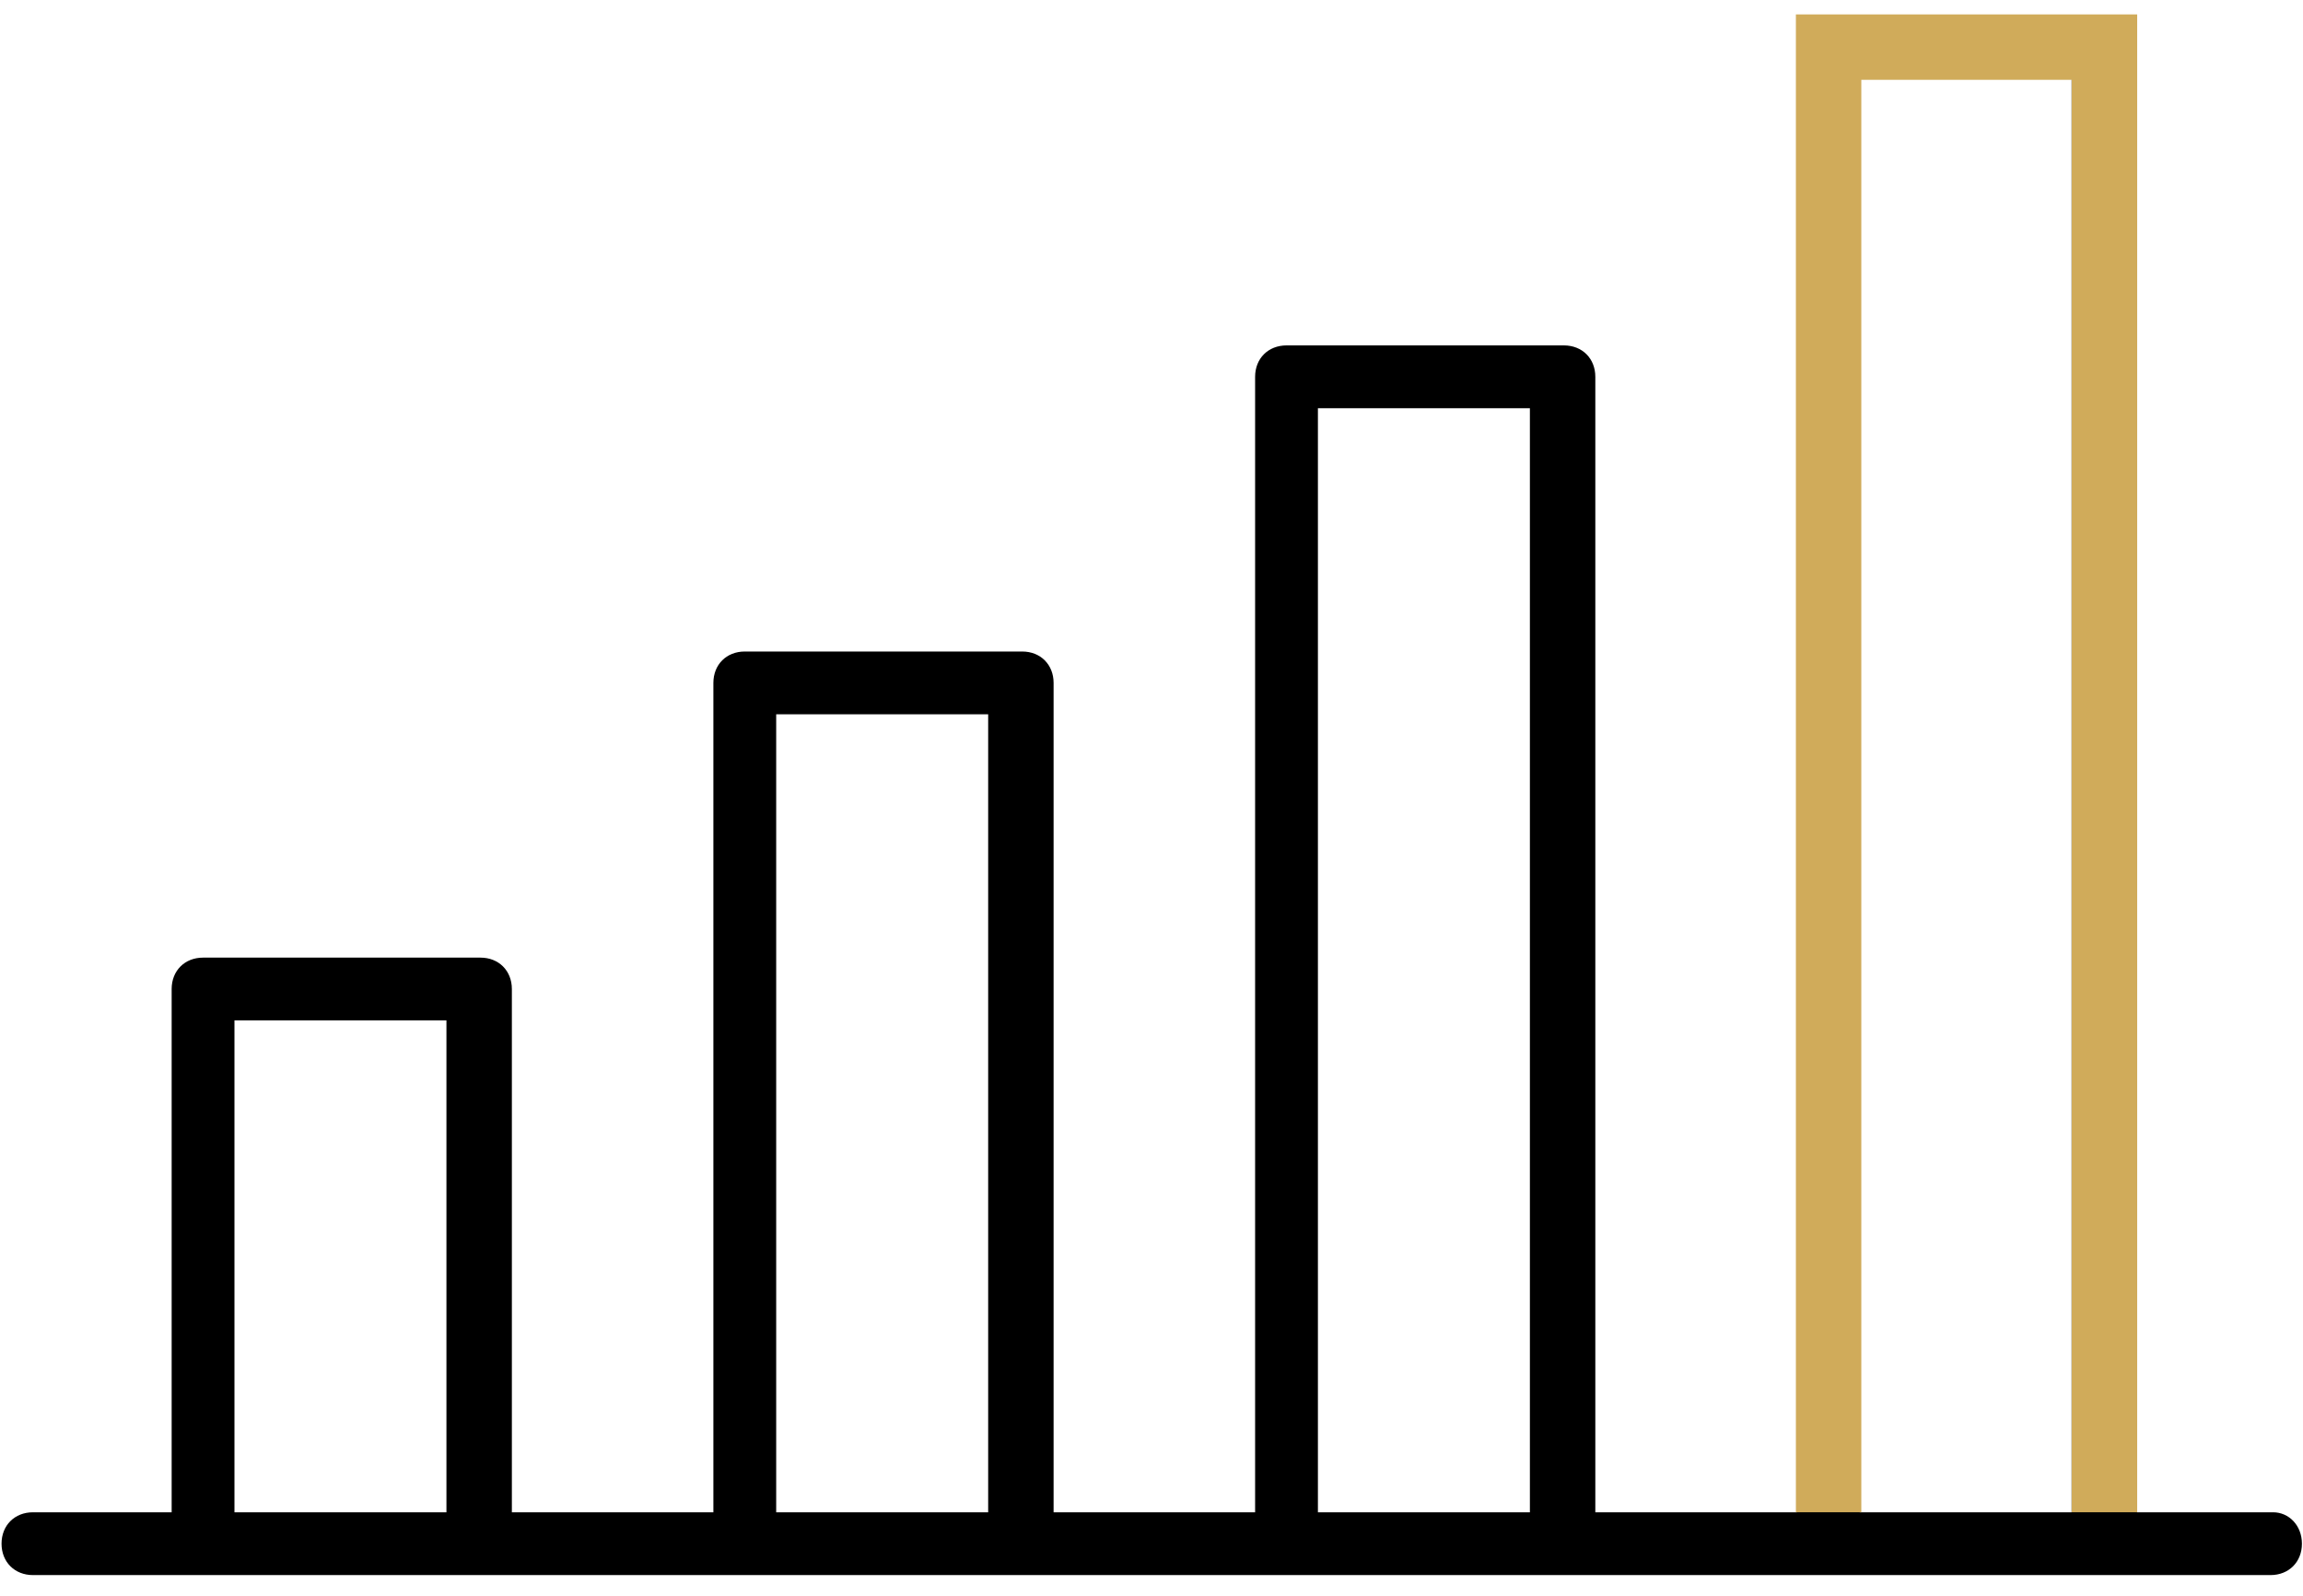 <?xml version="1.0" encoding="UTF-8"?> <svg xmlns="http://www.w3.org/2000/svg" width="88" height="61" viewBox="0 0 88 61" fill="none"><path d="M86.859 57.802H81.659V1.802C81.659 1.102 81.159 0.602 80.459 0.602H69.859C69.159 0.602 68.659 1.102 68.659 1.802V57.802H60.959V14.402C60.959 13.702 60.459 13.202 59.759 13.202H49.159C48.459 13.202 47.959 13.702 47.959 14.402V57.802H40.259V26.102C40.259 25.402 39.759 24.902 39.059 24.902H28.459C27.759 24.902 27.259 25.402 27.259 26.102V57.802H19.559V37.802C19.559 37.102 19.059 36.602 18.359 36.602H7.759C7.059 36.602 6.559 37.102 6.559 37.802V57.802H1.259C0.559 57.802 0.059 58.302 0.059 59.002C0.059 59.702 0.559 60.202 1.259 60.202H86.759C87.459 60.202 87.959 59.702 87.959 59.002C87.959 58.302 87.459 57.802 86.859 57.802ZM79.159 3.002V57.802H71.059V3.002H79.159ZM58.459 15.602V57.802H50.359V15.602H58.459ZM37.759 27.302V57.802H29.659V27.302H37.759ZM17.059 39.002V57.802H8.959V39.002H17.059Z" fill="black"></path><path d="M69.873 57.801V1.801H80.414V57.801" stroke="#D0AB5A" stroke-width="2.5"></path></svg> 